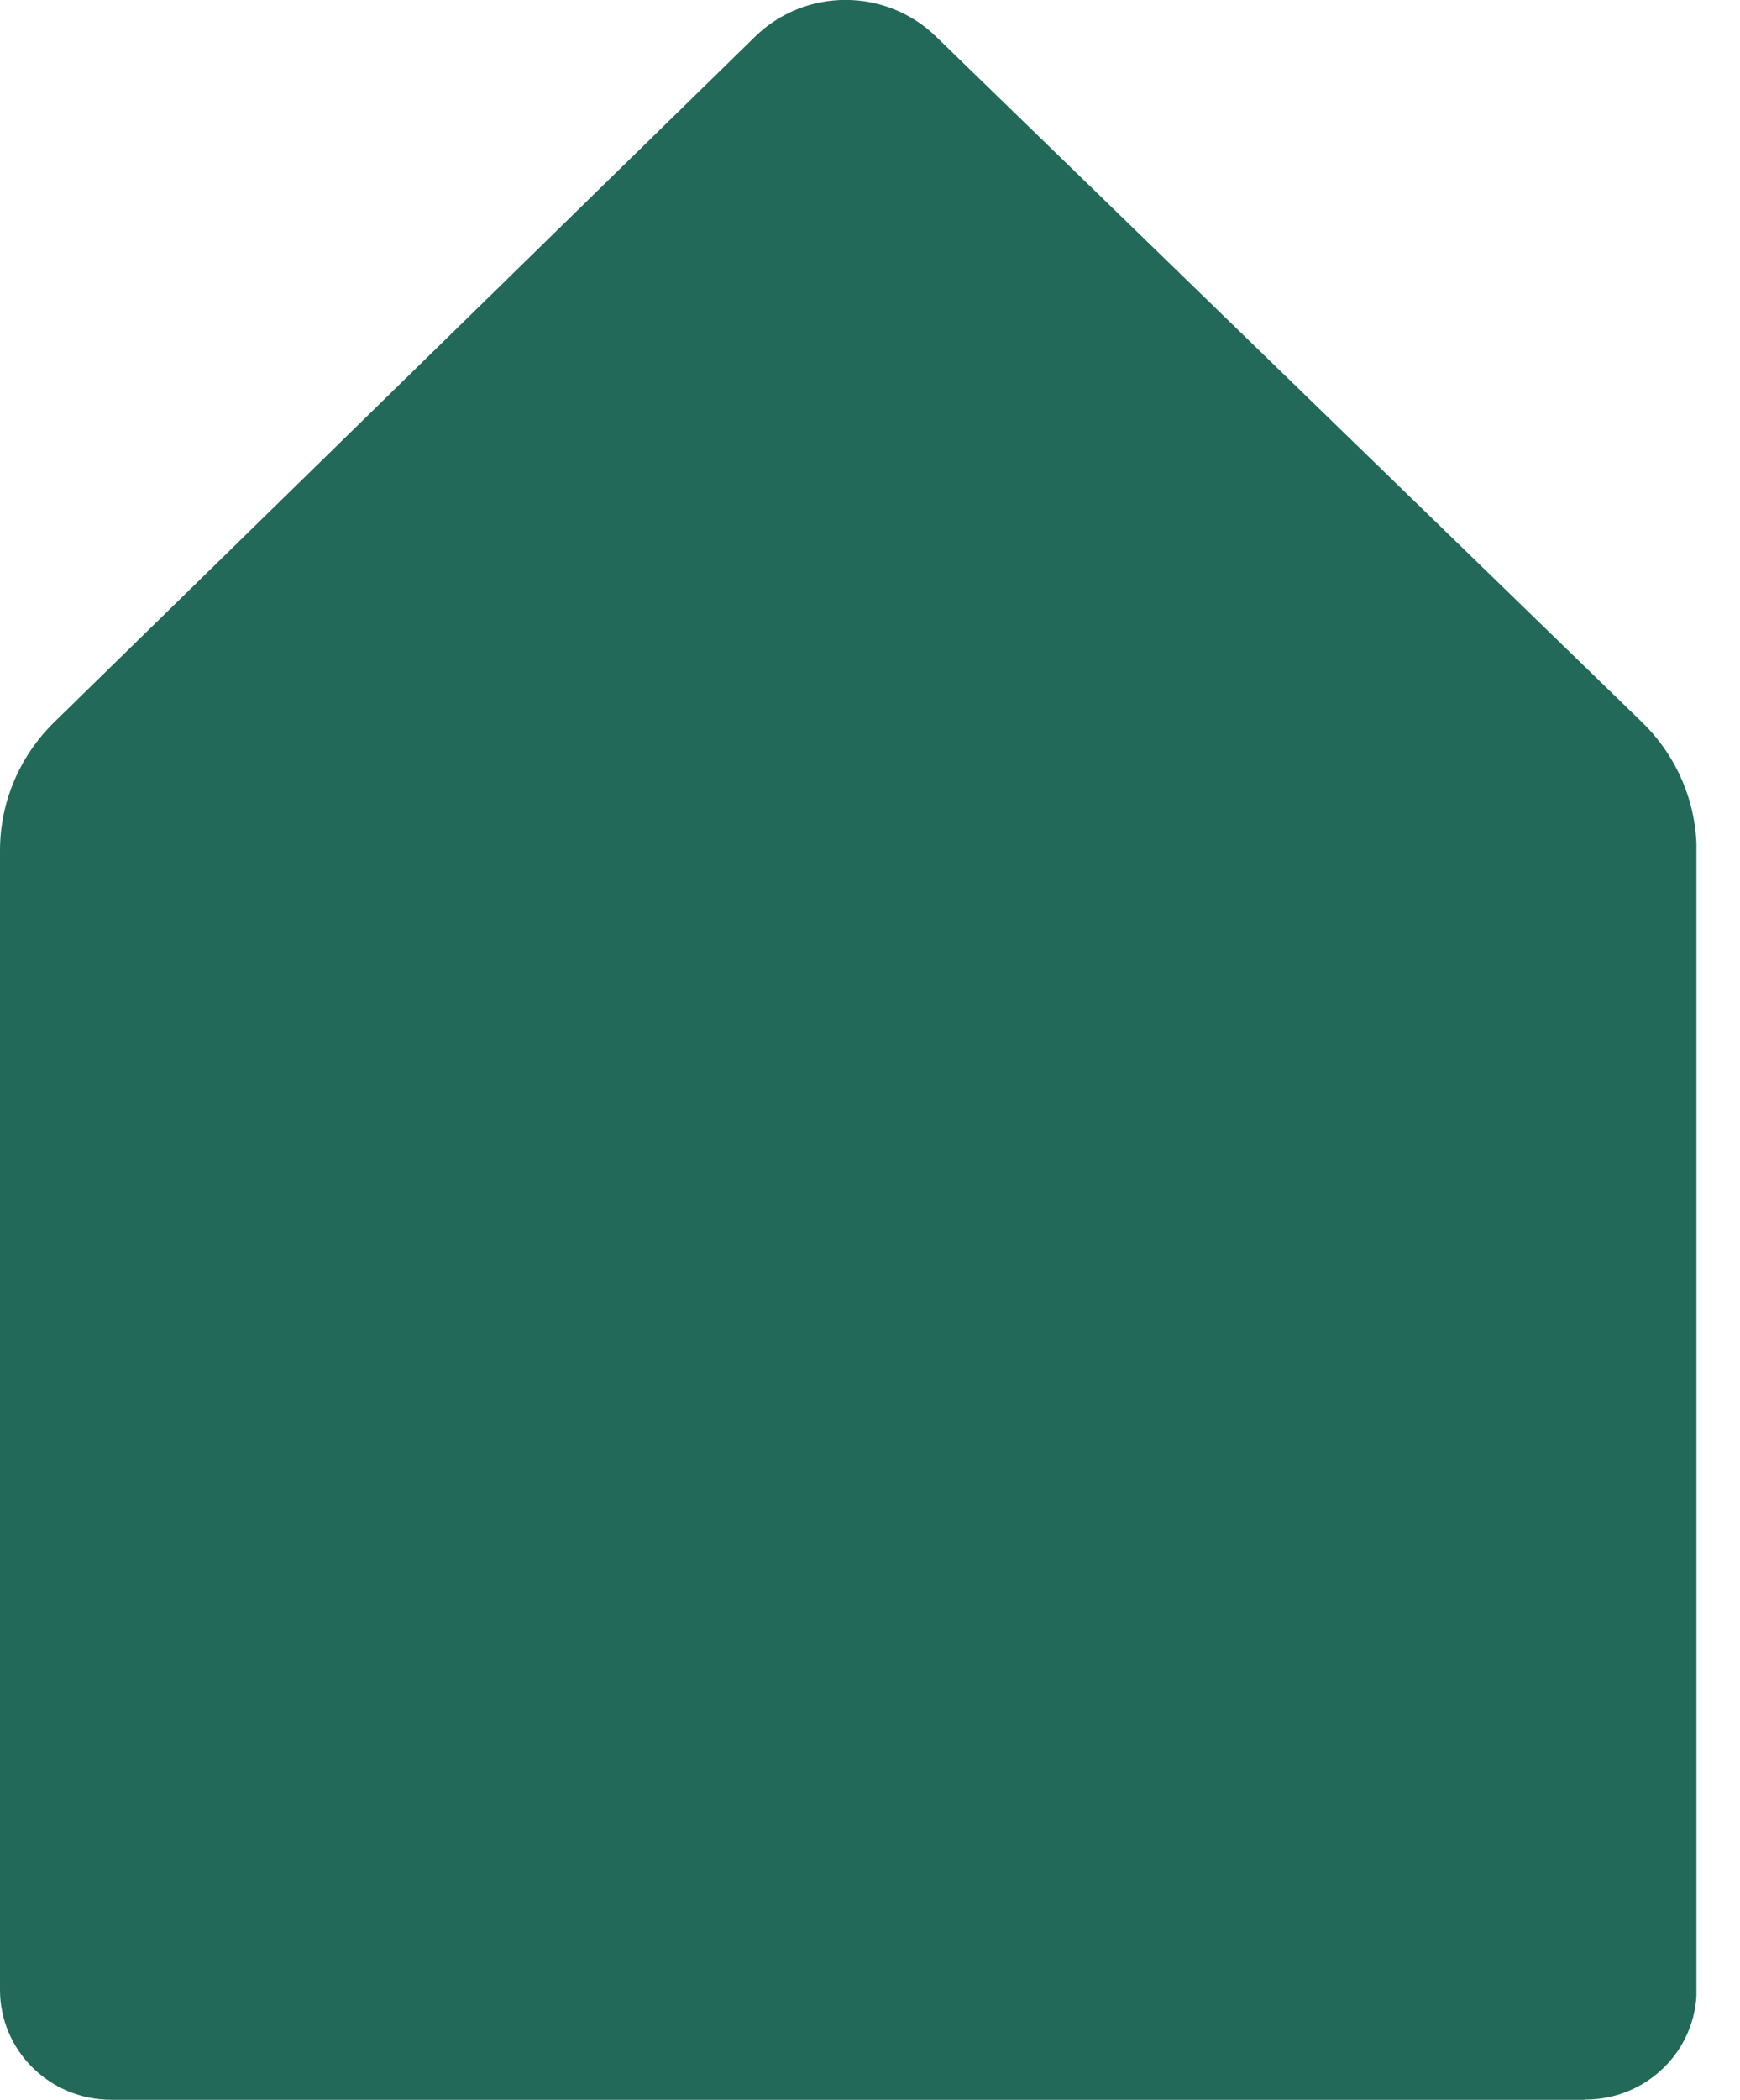 <svg xmlns="http://www.w3.org/2000/svg" width="34" height="41" viewBox="0 0 34 41" fill="none"><g id="Laag_1" clip-path="url(#clip0_1432_165)"><path id="Vector" d="M30.975 41H2.174C0.972 41 0 40.039 0 38.853V16.606C0 15.665 0.381 14.766 1.056 14.105L14.753 0.717C15.731 -0.24 17.305 -0.24 18.287 0.711L32.086 14.102C32.768 14.763 33.152 15.669 33.152 16.613V38.85C33.152 40.036 32.18 40.996 30.978 40.996L30.975 41Z" fill="#22695A"></path></g><defs><clipPath id="clip0_1432_165"><rect width="33.149" height="41" fill="white"></rect></clipPath></defs></svg>